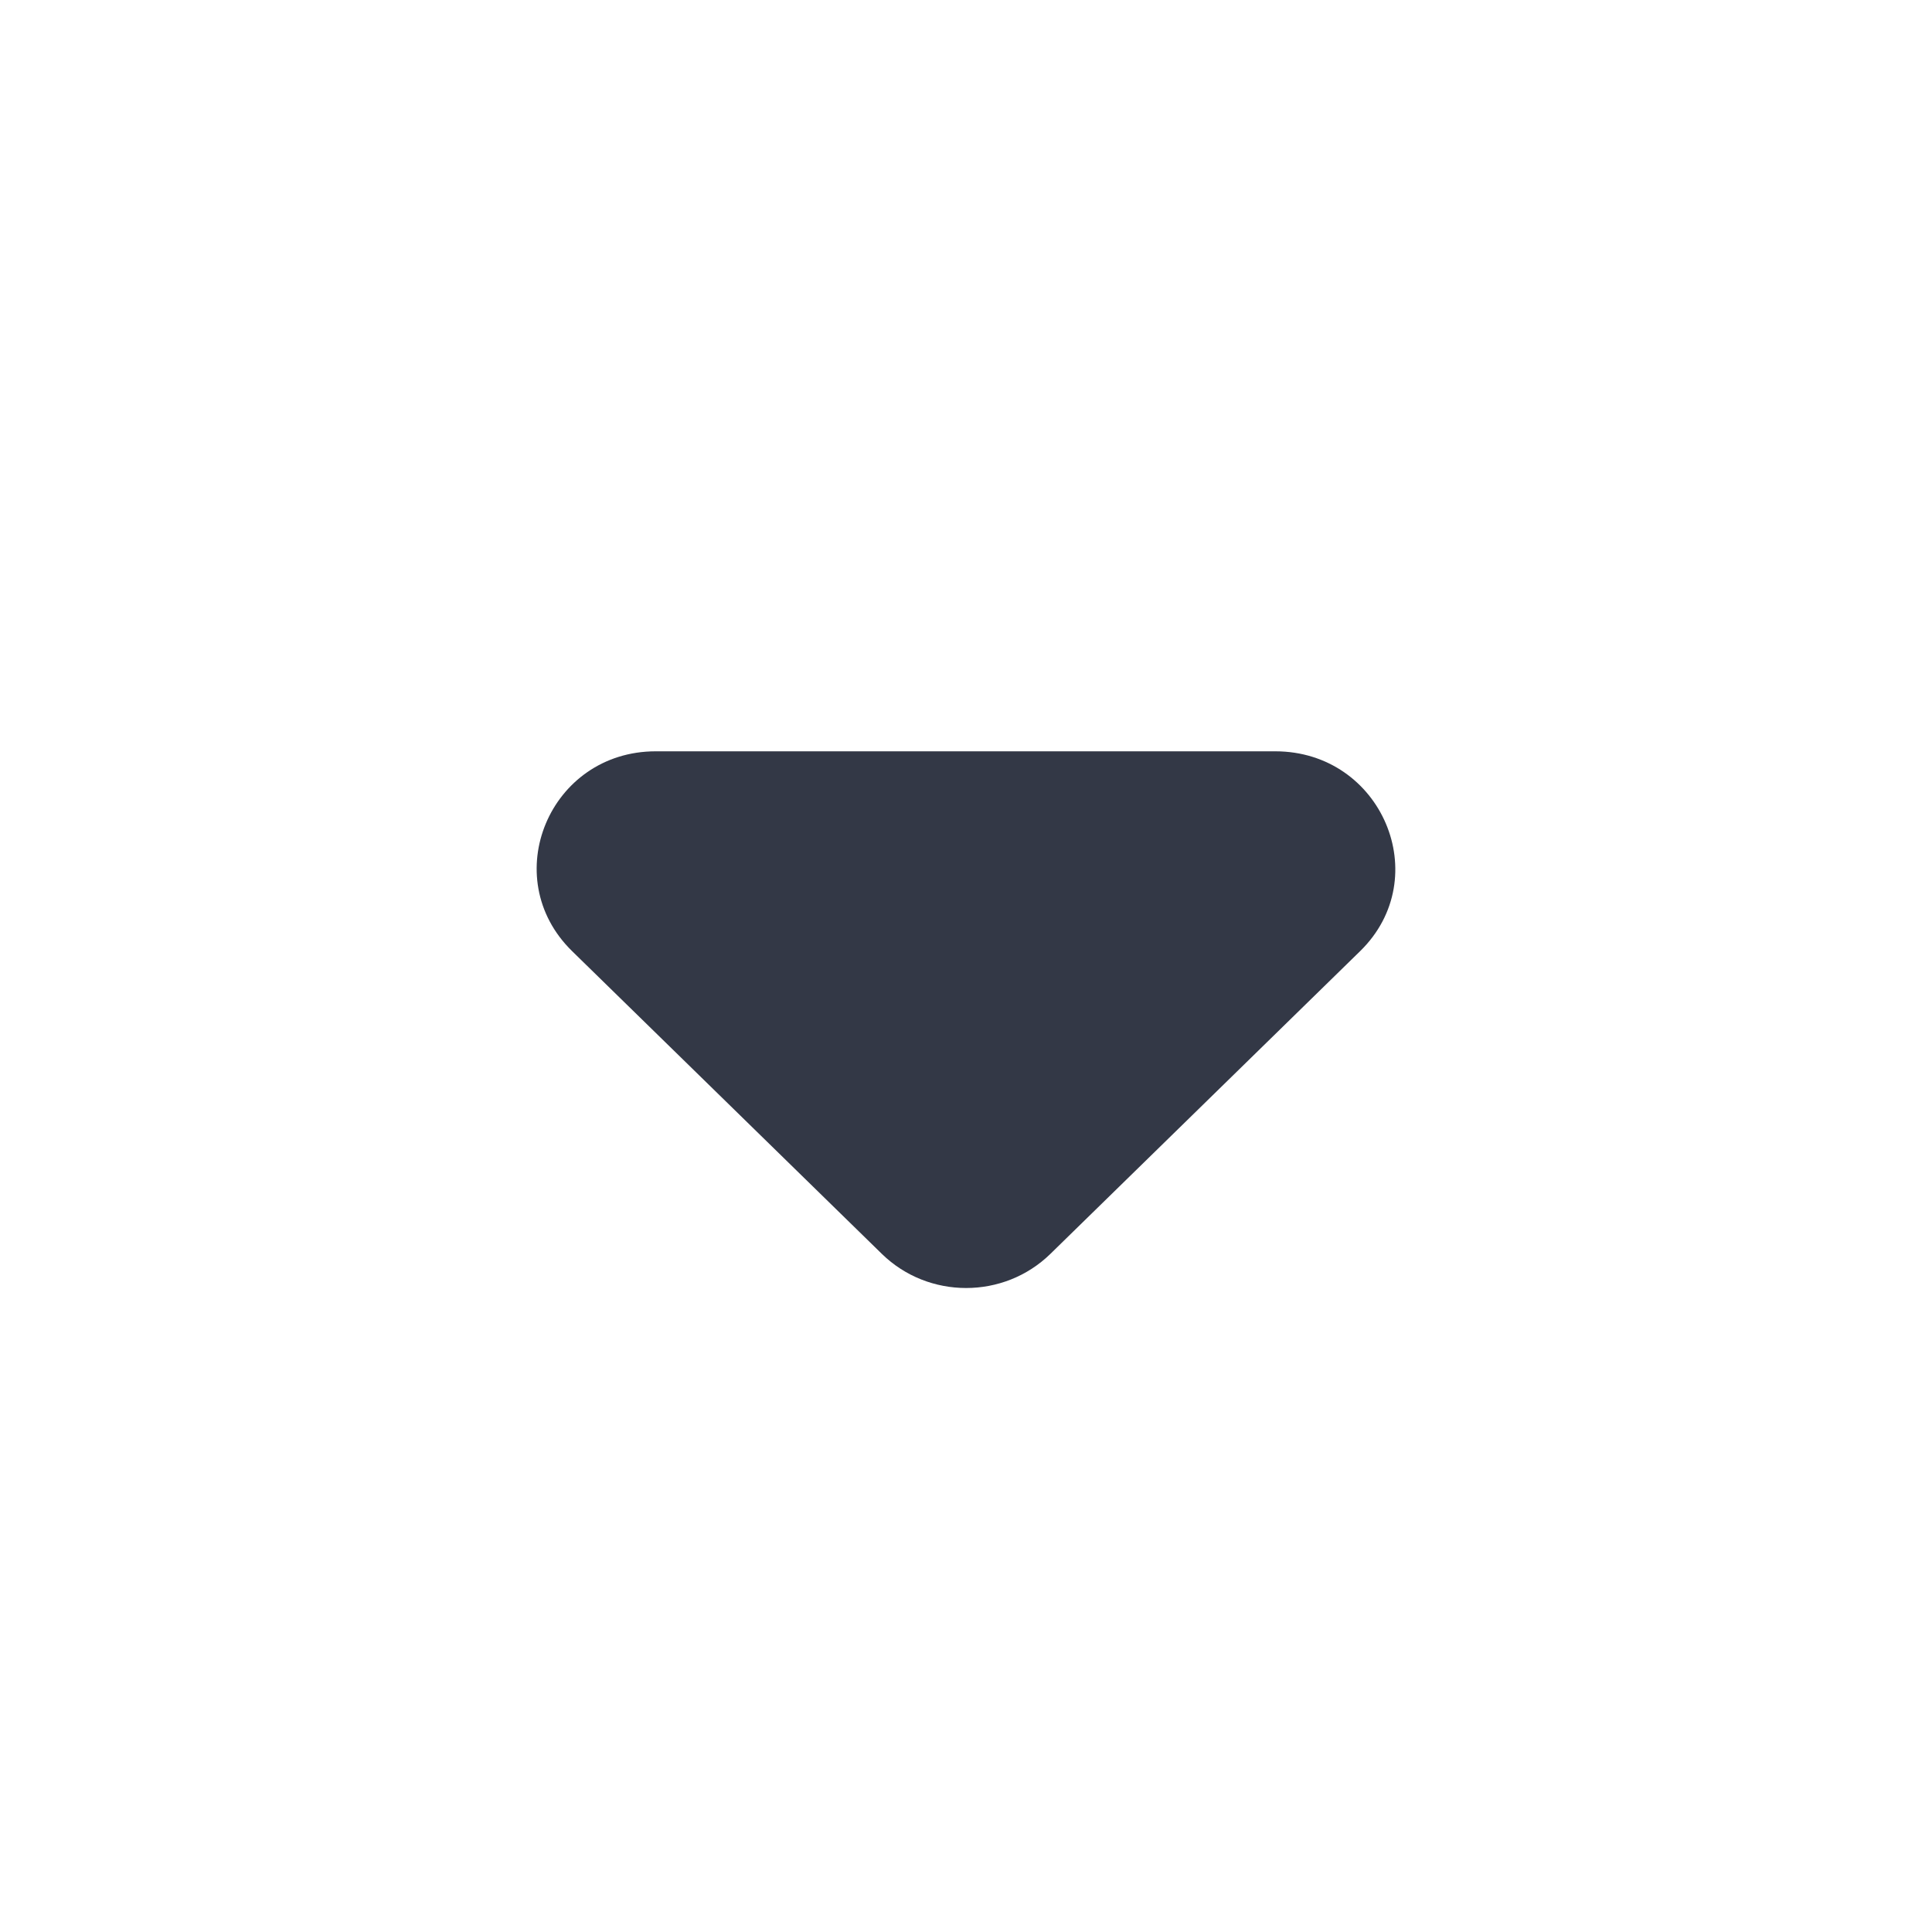 <svg width="16" height="16" viewBox="0 0 16 16" fill="none" xmlns="http://www.w3.org/2000/svg">
<path d="M4.738 7.877L7.303 10.384C7.689 10.761 8.313 10.761 8.699 10.384L11.264 7.877C11.888 7.267 11.443 6.222 10.561 6.222H5.431C4.55 6.222 4.114 7.267 4.738 7.877Z" fill="#333846"/>
</svg>
